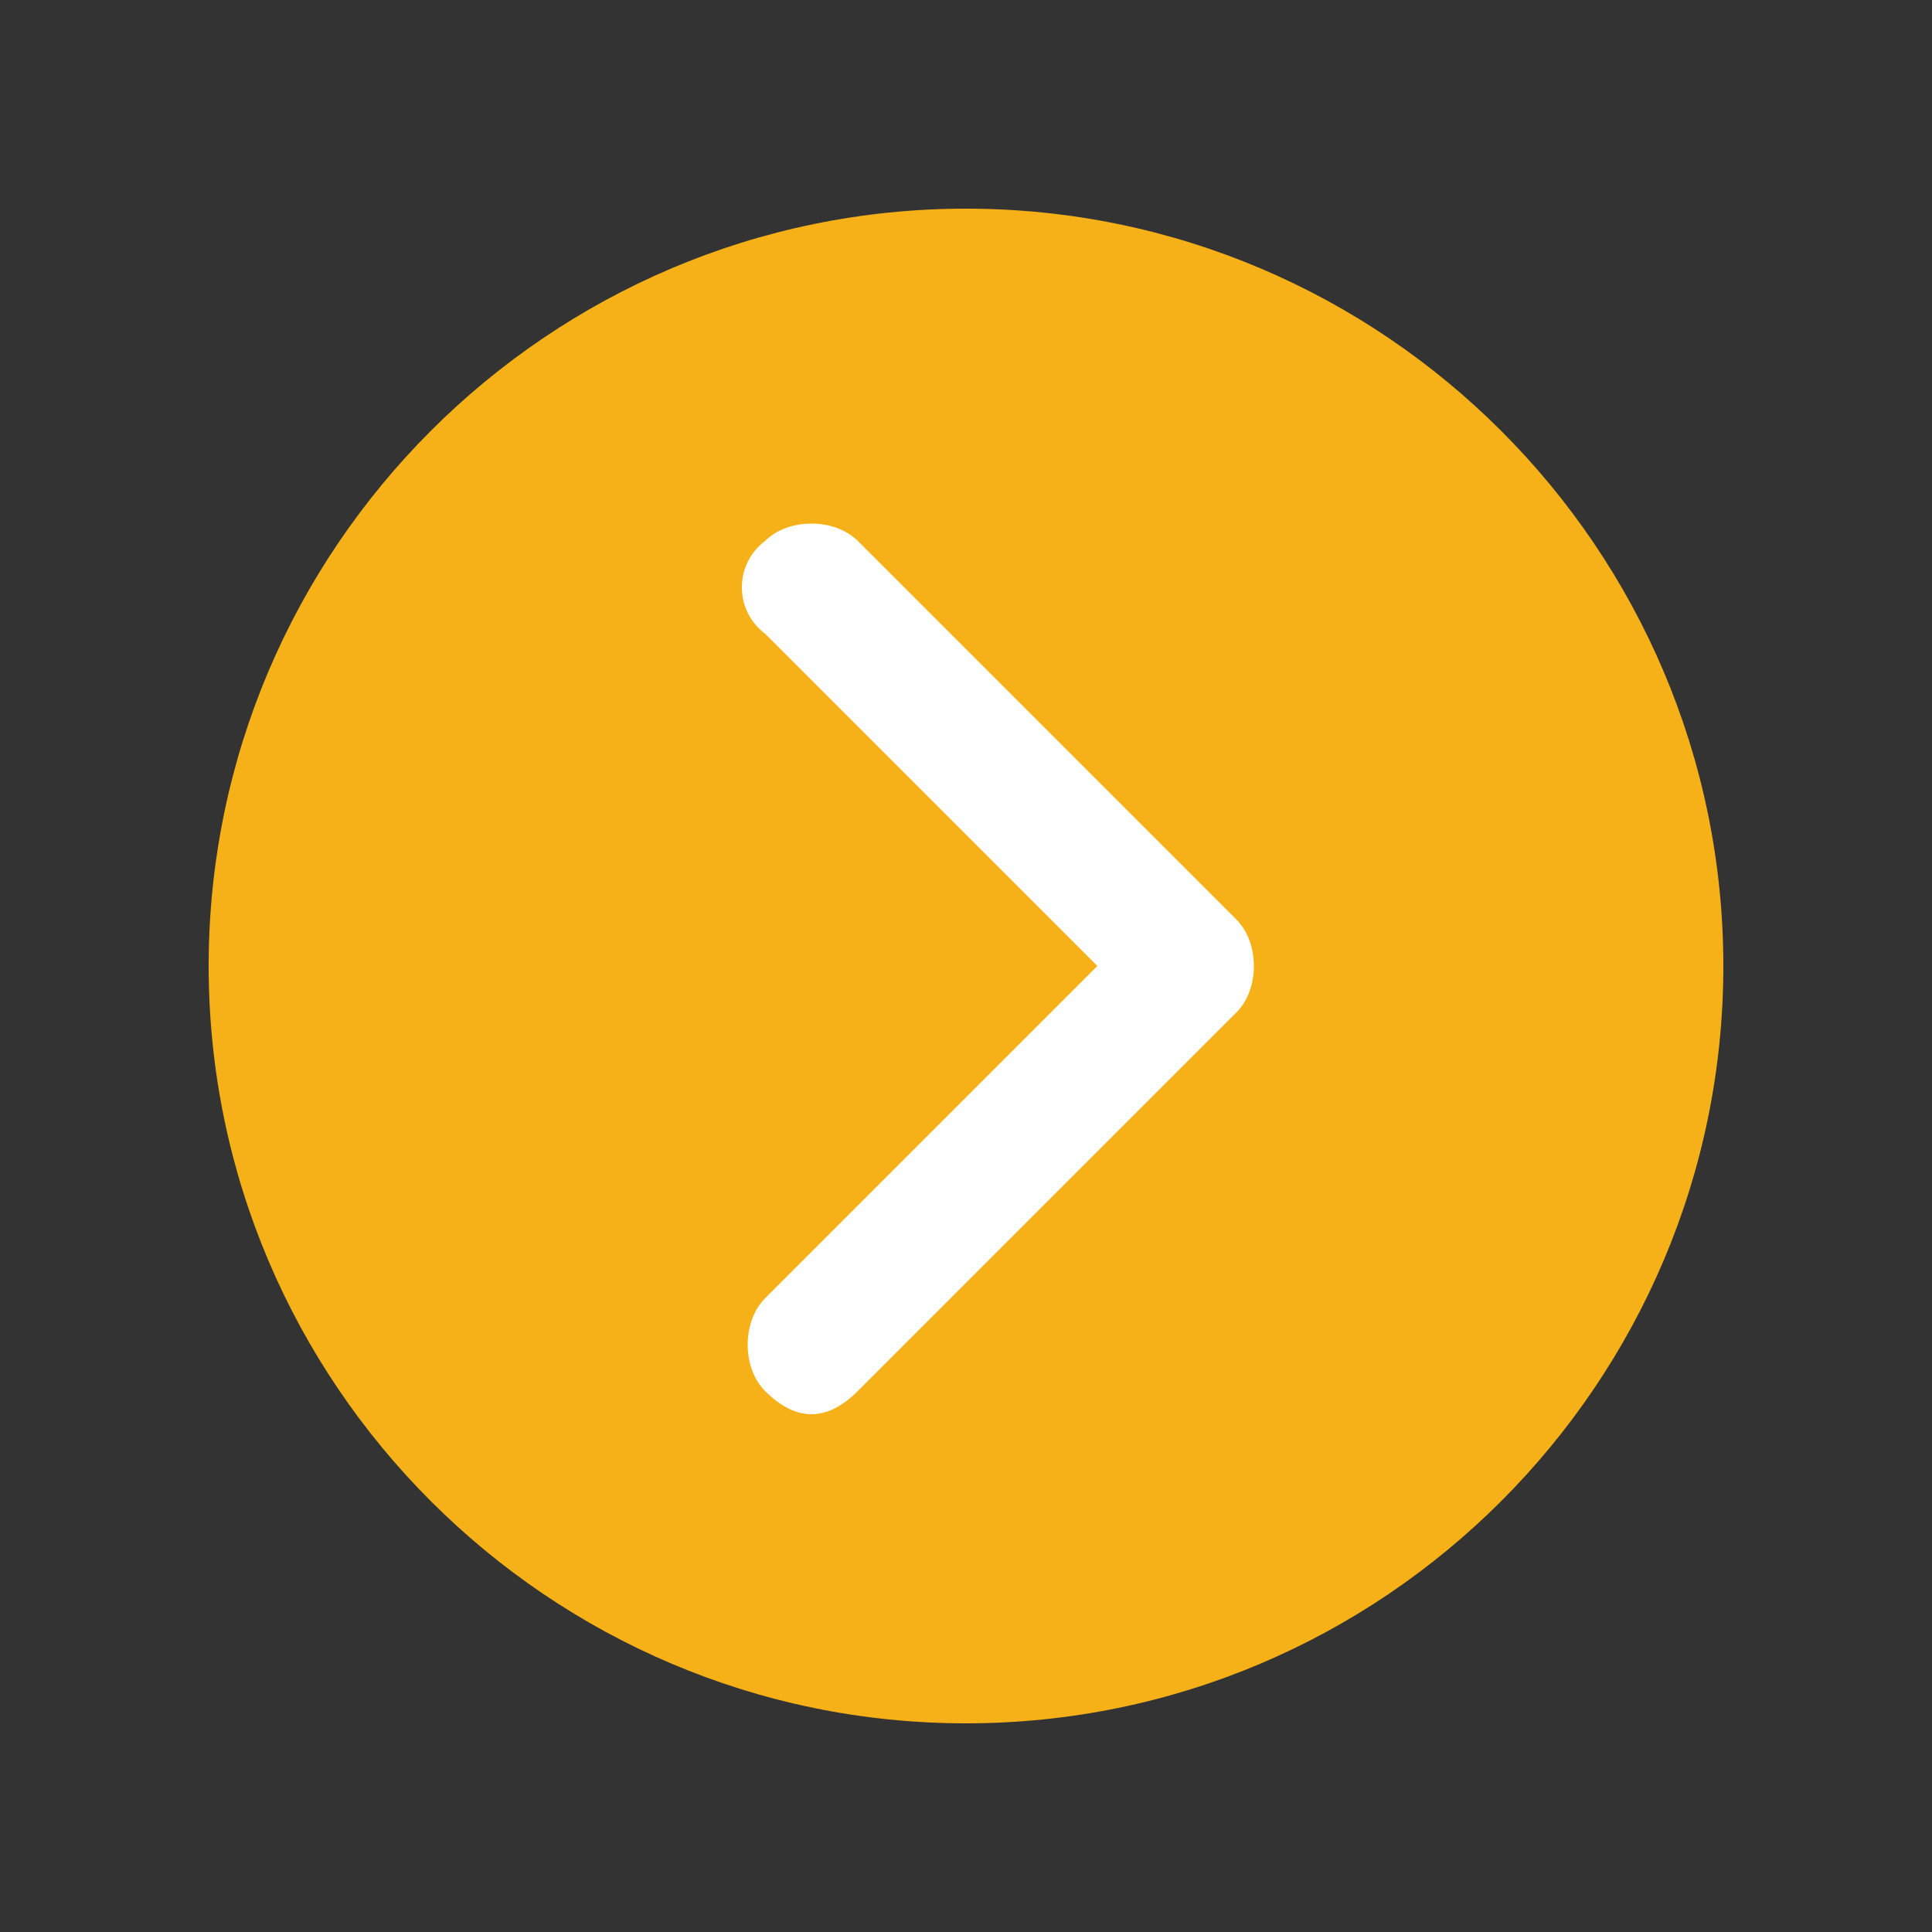 <?xml version="1.0" encoding="utf-8"?>
<!-- Generator: Adobe Illustrator 21.1.0, SVG Export Plug-In . SVG Version: 6.00 Build 0)  -->
<svg version="1.1" id="Layer_1" xmlns="http://www.w3.org/2000/svg" xmlns:xlink="http://www.w3.org/1999/xlink" x="0px" y="0px"
	 viewBox="0 0 25 25" style="enable-background:new 0 0 25 25;" xml:space="preserve">
<rect x="0" y="0" width="25" height="25" fill="#333333" stroke="none"/>
<path style="fill-rule:evenodd;clip-rule:evenodd;fill:#F6B118;" d="M12.5,2.7c5.4,0,9.8,4.4,9.8,9.8c0,5.4-4.4,9.8-9.8,9.8
	c-5.4,0-9.8-4.4-9.8-9.8C2.7,7.1,7.1,2.7,12.5,2.7z"/>
<g>
	<g>
		<path style="fill:#FFFFFF;" d="M10.5,18.3c-0.2,0-0.4-0.1-0.6-0.3c-0.3-0.3-0.3-0.9,0-1.2l4.3-4.3L9.9,8.2C9.5,7.9,9.5,7.3,9.9,7
			c0.3-0.3,0.9-0.3,1.2,0l4.9,4.9c0.3,0.3,0.3,0.9,0,1.2L11.1,18C10.9,18.2,10.7,18.3,10.5,18.3z"/>
	</g>
</g>
</svg>
